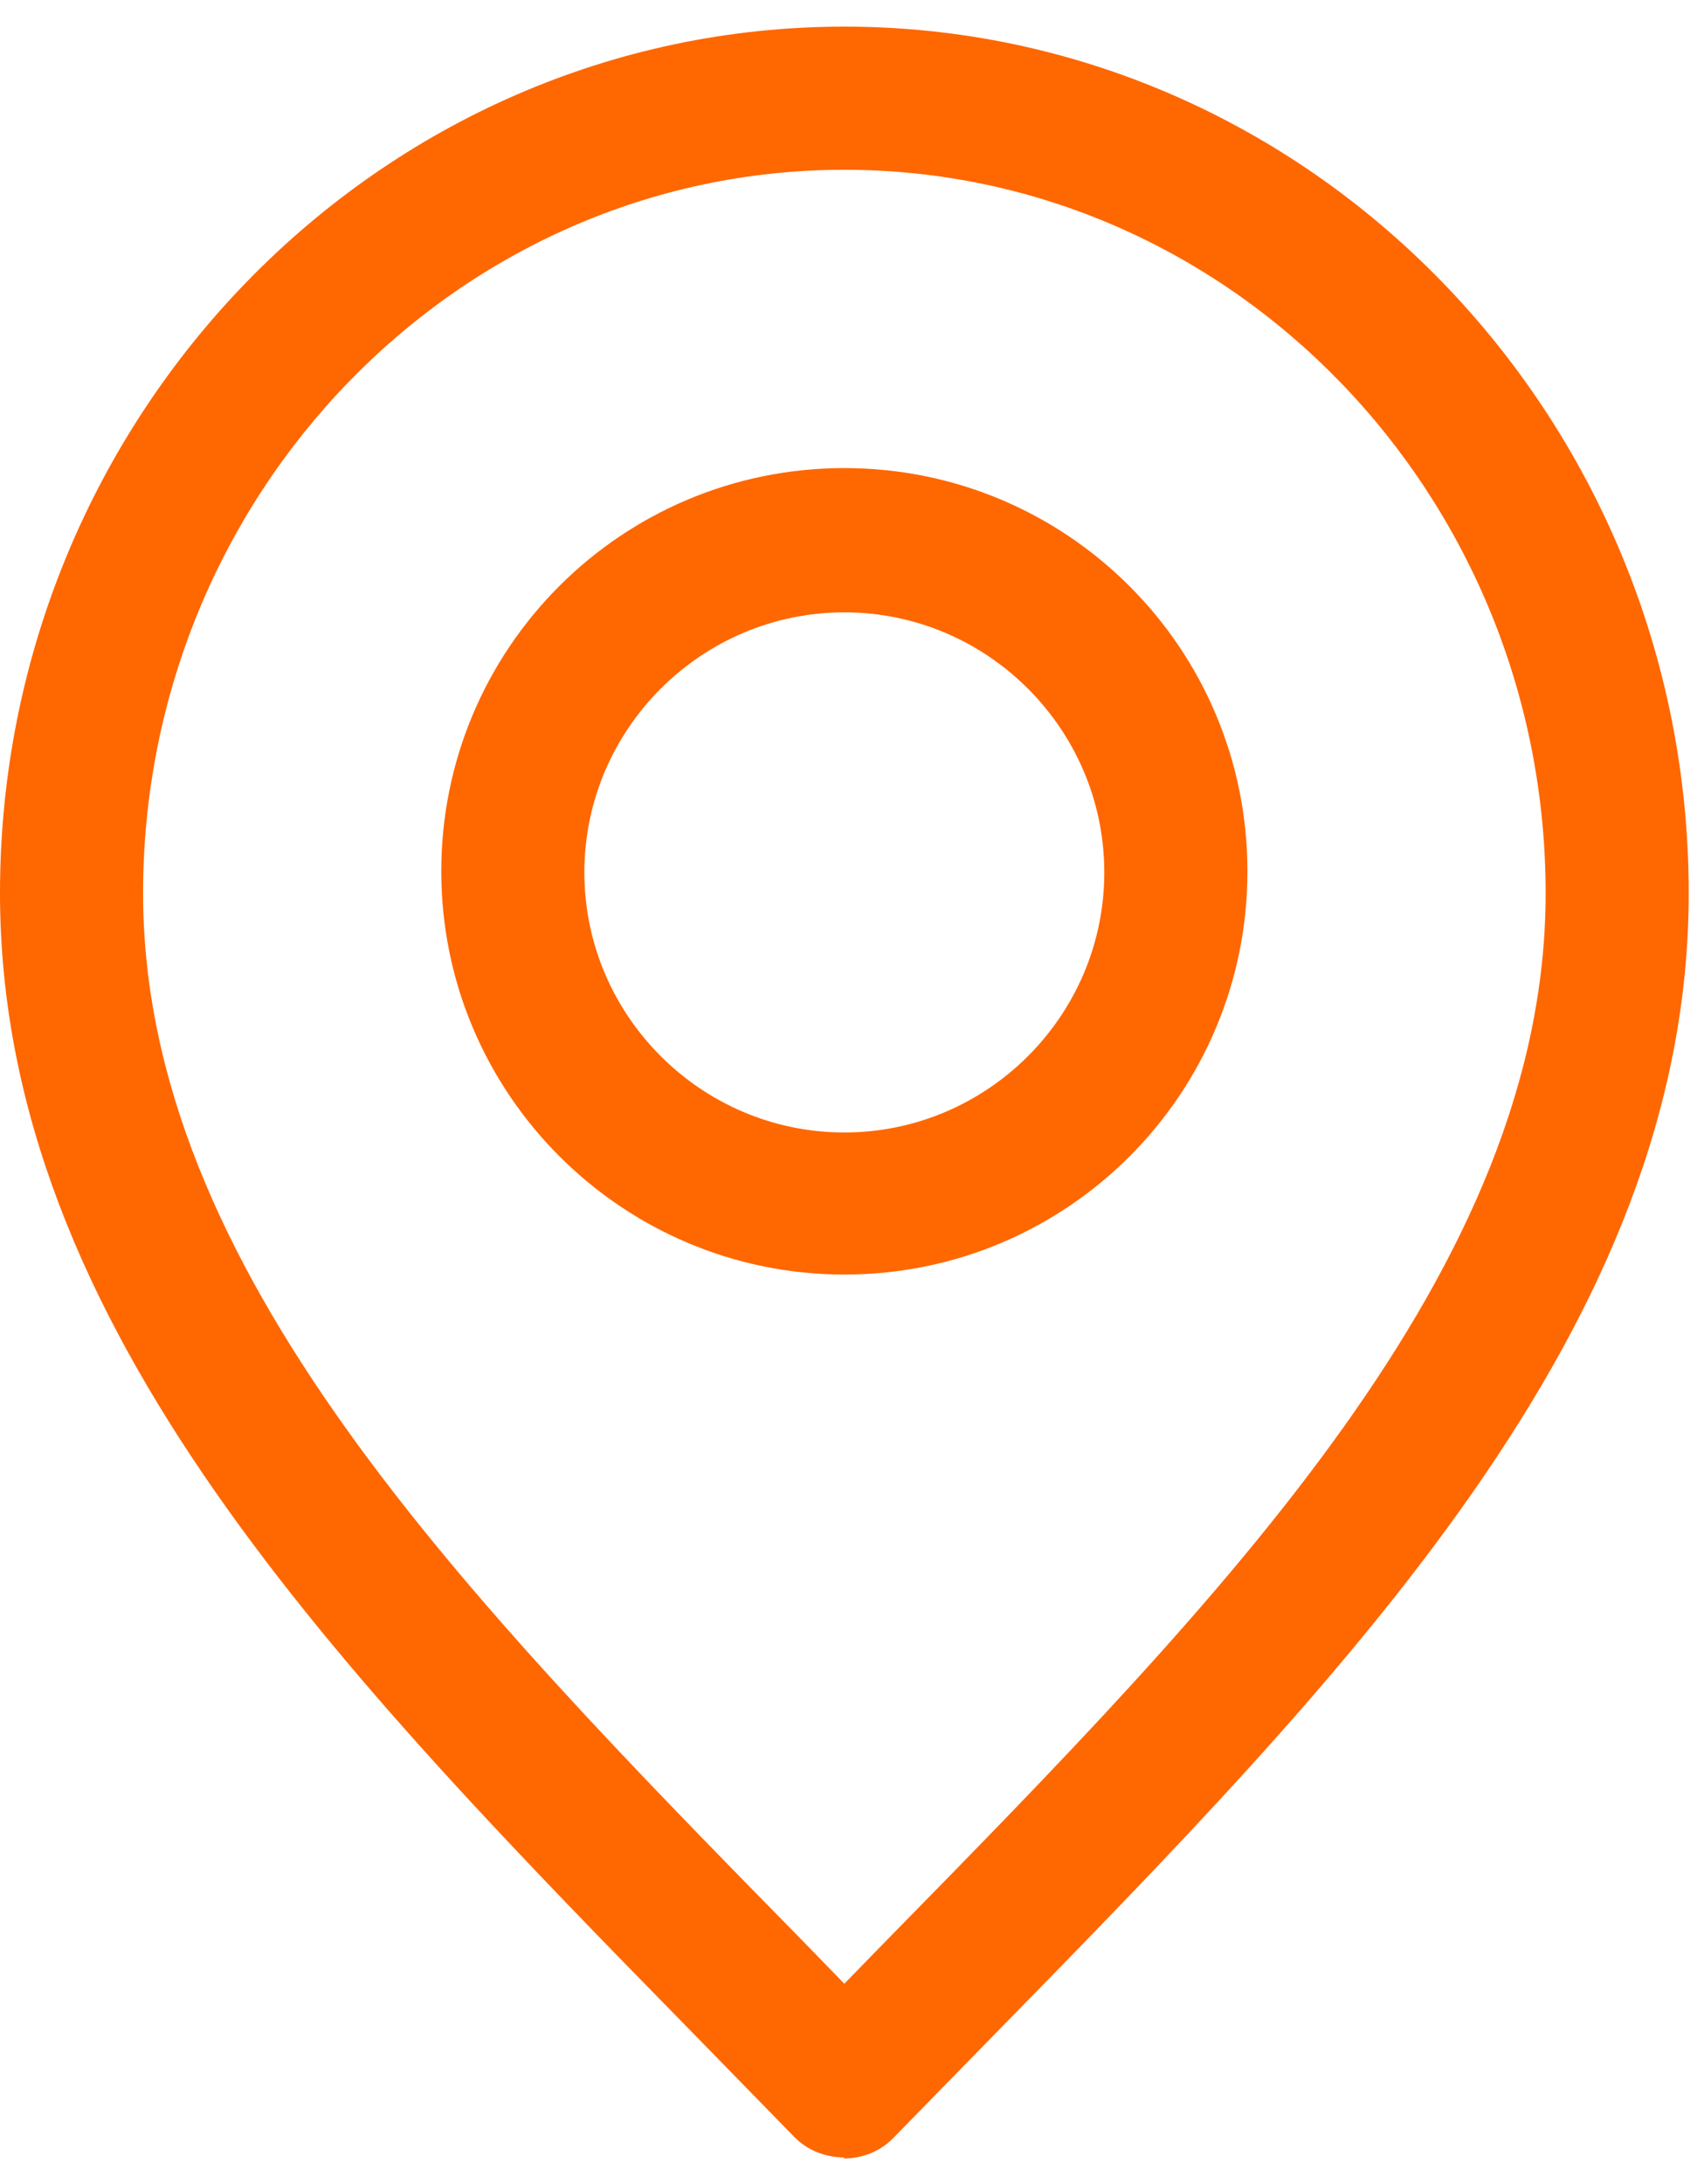 <svg width="32" height="41" viewBox="0 0 32 41" fill="none" xmlns="http://www.w3.org/2000/svg">
<path d="M15.856 40.5C15.487 40.5 15.139 40.356 14.892 40.09L13.149 38.305C6.4 31.413 0 24.91 0 16.767C0 7.803 7.118 0.5 15.856 0.5C24.595 0.5 31.713 7.803 31.713 16.767C31.713 24.89 25.313 31.413 18.544 38.326L16.8 40.11C16.554 40.377 16.205 40.52 15.836 40.52L15.856 40.5ZM15.856 3.187C8.595 3.187 2.687 9.279 2.687 16.767C2.687 23.803 8.697 29.936 15.077 36.438L15.856 37.239L16.636 36.438C23.015 29.936 29.026 23.803 29.026 16.767C29.026 9.279 23.118 3.187 15.856 3.187Z" fill="#FF6700"/>
<path d="M15.856 23.926C11.692 23.926 8.287 20.541 8.287 16.356C8.287 12.172 11.672 8.787 15.856 8.787C20.041 8.787 23.426 12.172 23.426 16.356C23.426 20.541 20.041 23.926 15.856 23.926ZM15.856 11.495C13.169 11.495 10.974 13.69 10.974 16.377C10.974 19.064 13.169 21.259 15.856 21.259C18.544 21.259 20.738 19.064 20.738 16.377C20.738 13.69 18.544 11.495 15.856 11.495Z" fill="#FF6700"/>
</svg>
